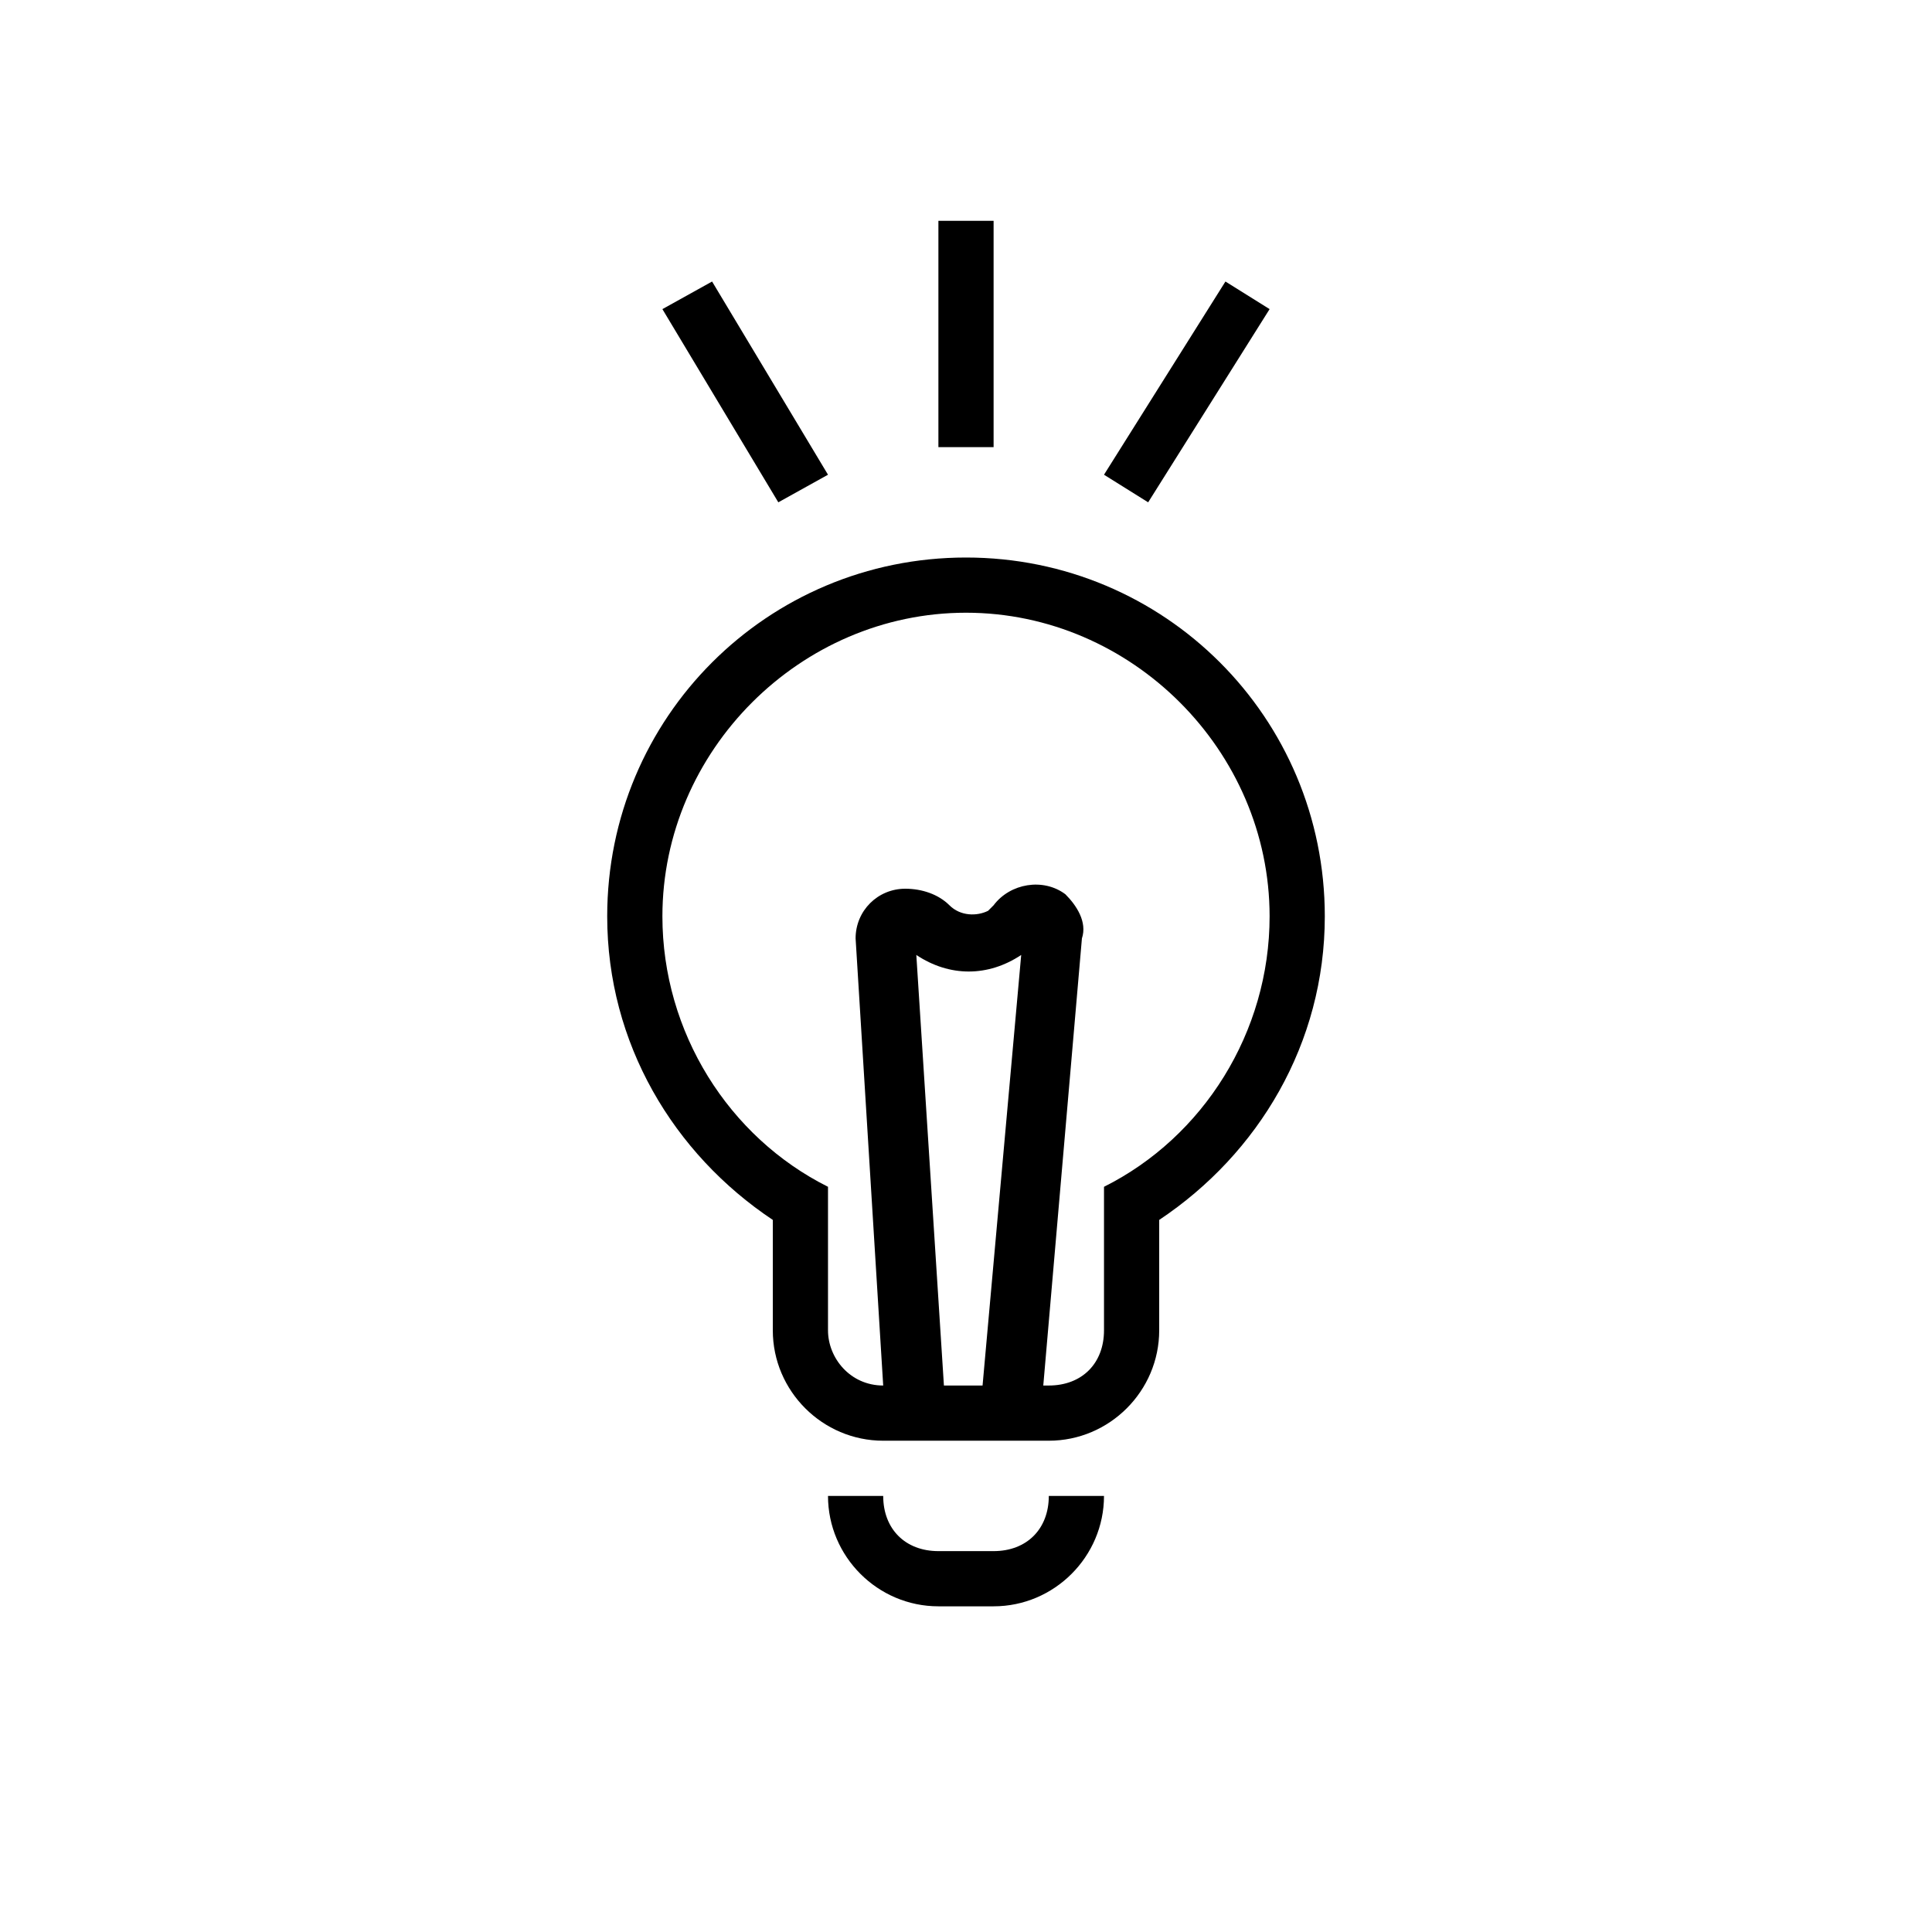 <?xml version="1.0" encoding="utf-8"?>
<!-- Generator: Adobe Illustrator 23.0.4, SVG Export Plug-In . SVG Version: 6.00 Build 0)  -->
<svg version="1.1" id="Ebene_1" xmlns="http://www.w3.org/2000/svg" xmlns:xlink="http://www.w3.org/1999/xlink" x="0px" y="0px"
	 viewBox="0 0 35 35" style="enable-background:new 0 0 35 35;" xml:space="preserve">
<title>5. Icon/Normal/Glühbirne an</title>
<desc>Created with Sketch.</desc>
<g>
	<g id="Combined-Shape">
		<path d="M16,25.1l-0.5-8.1c0-0.5,0.4-0.9,0.9-0.9c0.3,0,0.6,0.1,0.8,0.3c0.2,0.2,0.5,0.2,0.7,0.1c0,0,0.1-0.1,0.1-0.1
			c0.3-0.4,0.9-0.5,1.3-0.2c0.2,0.2,0.4,0.5,0.3,0.8l-0.7,8.1H19c0.6,0,1-0.4,1-1v-2.6c1.8-0.9,3-2.8,3-4.9c0-3-2.5-5.5-5.5-5.5
			c-3,0-5.5,2.5-5.5,5.5c0,2.1,1.2,4,3,4.9v2.6C15,24.6,15.4,25.1,16,25.1L16,25.1z M17.1,25.1h0.7l0.7-7.8c-0.6,0.4-1.3,0.4-1.9,0
			L17.1,25.1z M20,27.1c0,1.1-0.9,2-2,2h-1c-1.1,0-2-0.9-2-2h1c0,0.6,0.4,1,1,1h1c0.6,0,1-0.4,1-1H20z M21,24.1c0,1.1-0.9,2-2,2h-3
			c-1.1,0-2-0.9-2-2v-2c-1.8-1.2-3-3.2-3-5.5c0-3.6,2.9-6.5,6.5-6.5c3.6,0,6.5,2.9,6.5,6.5c0,2.3-1.2,4.3-3,5.5V24.1z M18,8.1h-1V4
			h1V8.1z M20.8,9.1L20,8.6l2.2-3.5L23,5.6L20.8,9.1z M12,5.6l0.9-0.5L15,8.6l-0.9,0.5L12,5.6z"/>
	</g>
</g>
</svg>
